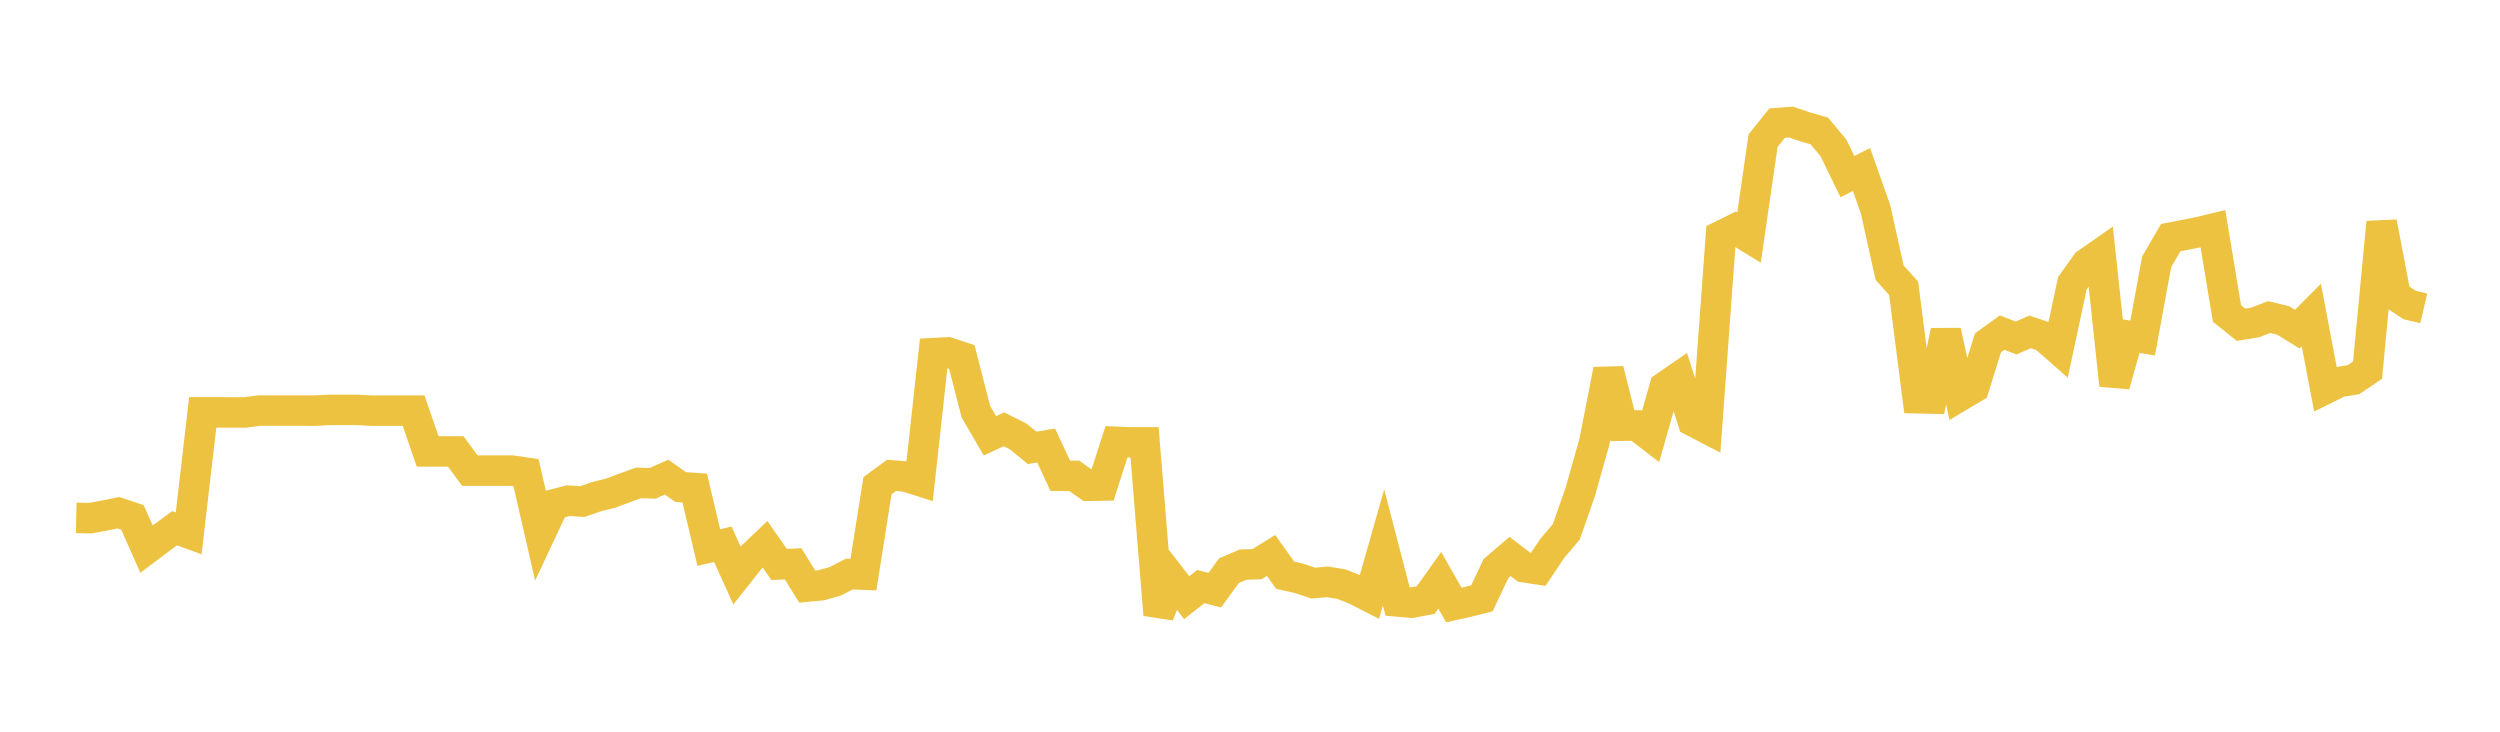 <svg width="164" height="48" xmlns="http://www.w3.org/2000/svg" xmlns:xlink="http://www.w3.org/1999/xlink"><path fill="none" stroke="rgb(237,194,64)" stroke-width="2" d="M5,33.974L5.922,33.992L6.844,33.822L7.766,33.635L8.689,33.946L9.611,36.021L10.533,35.329L11.455,34.654L12.377,34.989L13.299,27.051L14.222,27.052L15.144,27.055L16.066,27.058L16.988,26.934L17.91,26.934L18.832,26.934L19.754,26.934L20.677,26.936L21.599,26.89L22.521,26.891L23.443,26.889L24.365,26.938L25.287,26.938L26.21,26.938L27.132,26.938L28.054,29.614L28.976,29.614L29.898,29.614L30.82,30.872L31.743,30.871L32.665,30.871L33.587,30.871L34.509,31.008L35.431,35.041L36.353,33.083L37.275,32.844L38.198,32.904L39.12,32.584L40.042,32.357L40.964,32.012L41.886,31.679L42.808,31.707L43.731,31.299L44.653,31.952L45.575,32.016L46.497,35.92L47.419,35.703L48.341,37.746L49.263,36.581L50.186,35.706L51.108,37.028L52.03,36.989L52.952,38.481L53.874,38.393L54.796,38.132L55.719,37.658L56.641,37.696L57.563,31.865L58.485,31.184L59.407,31.259L60.329,31.552L61.251,23.165L62.174,23.116L63.096,23.418L64.018,27.008L64.94,28.59L65.862,28.163L66.784,28.625L67.707,29.38L68.629,29.224L69.551,31.211L70.473,31.215L71.395,31.869L72.317,31.852L73.24,28.982L74.162,29.021L75.084,29.02L76.006,40.329L76.928,38.024L77.85,39.206L78.772,38.48L79.695,38.711L80.617,37.438L81.539,37.041L82.461,37.009L83.383,36.437L84.305,37.733L85.228,37.942L86.15,38.252L87.072,38.169L87.994,38.319L88.916,38.68L89.838,39.153L90.76,35.911L91.683,39.456L92.605,39.538L93.527,39.364L94.449,38.066L95.371,39.688L96.293,39.483L97.216,39.25L98.138,37.293L99.06,36.503L99.982,37.21L100.904,37.351L101.826,35.977L102.749,34.889L103.671,32.253L104.593,28.975L105.515,24.259L106.437,27.925L107.359,27.913L108.281,28.623L109.204,25.378L110.126,24.742L111.048,27.629L111.97,28.106L112.892,15.471L113.814,15.016L114.737,15.586L115.659,9.226L116.581,8.074L117.503,8.008L118.425,8.326L119.347,8.59L120.269,9.697L121.192,11.587L122.114,11.118L123.036,13.729L123.958,17.886L124.88,18.914L125.802,26.125L126.725,26.145L127.647,21.718L128.569,25.981L129.491,25.434L130.413,22.488L131.335,21.818L132.257,22.174L133.18,21.771L134.102,22.086L135.024,22.898L135.946,18.586L136.868,17.292L137.79,16.649L138.713,25.268L139.635,22.025L140.557,22.172L141.479,17.173L142.401,15.586L143.323,15.408L144.246,15.225L145.168,15.003L146.09,20.565L147.012,21.305L147.934,21.155L148.856,20.798L149.778,21.022L150.701,21.594L151.623,20.664L152.545,25.515L153.467,25.058L154.389,24.909L155.311,24.285L156.234,14.583L157.156,19.401L158.078,20.012L159,20.227"></path></svg>
